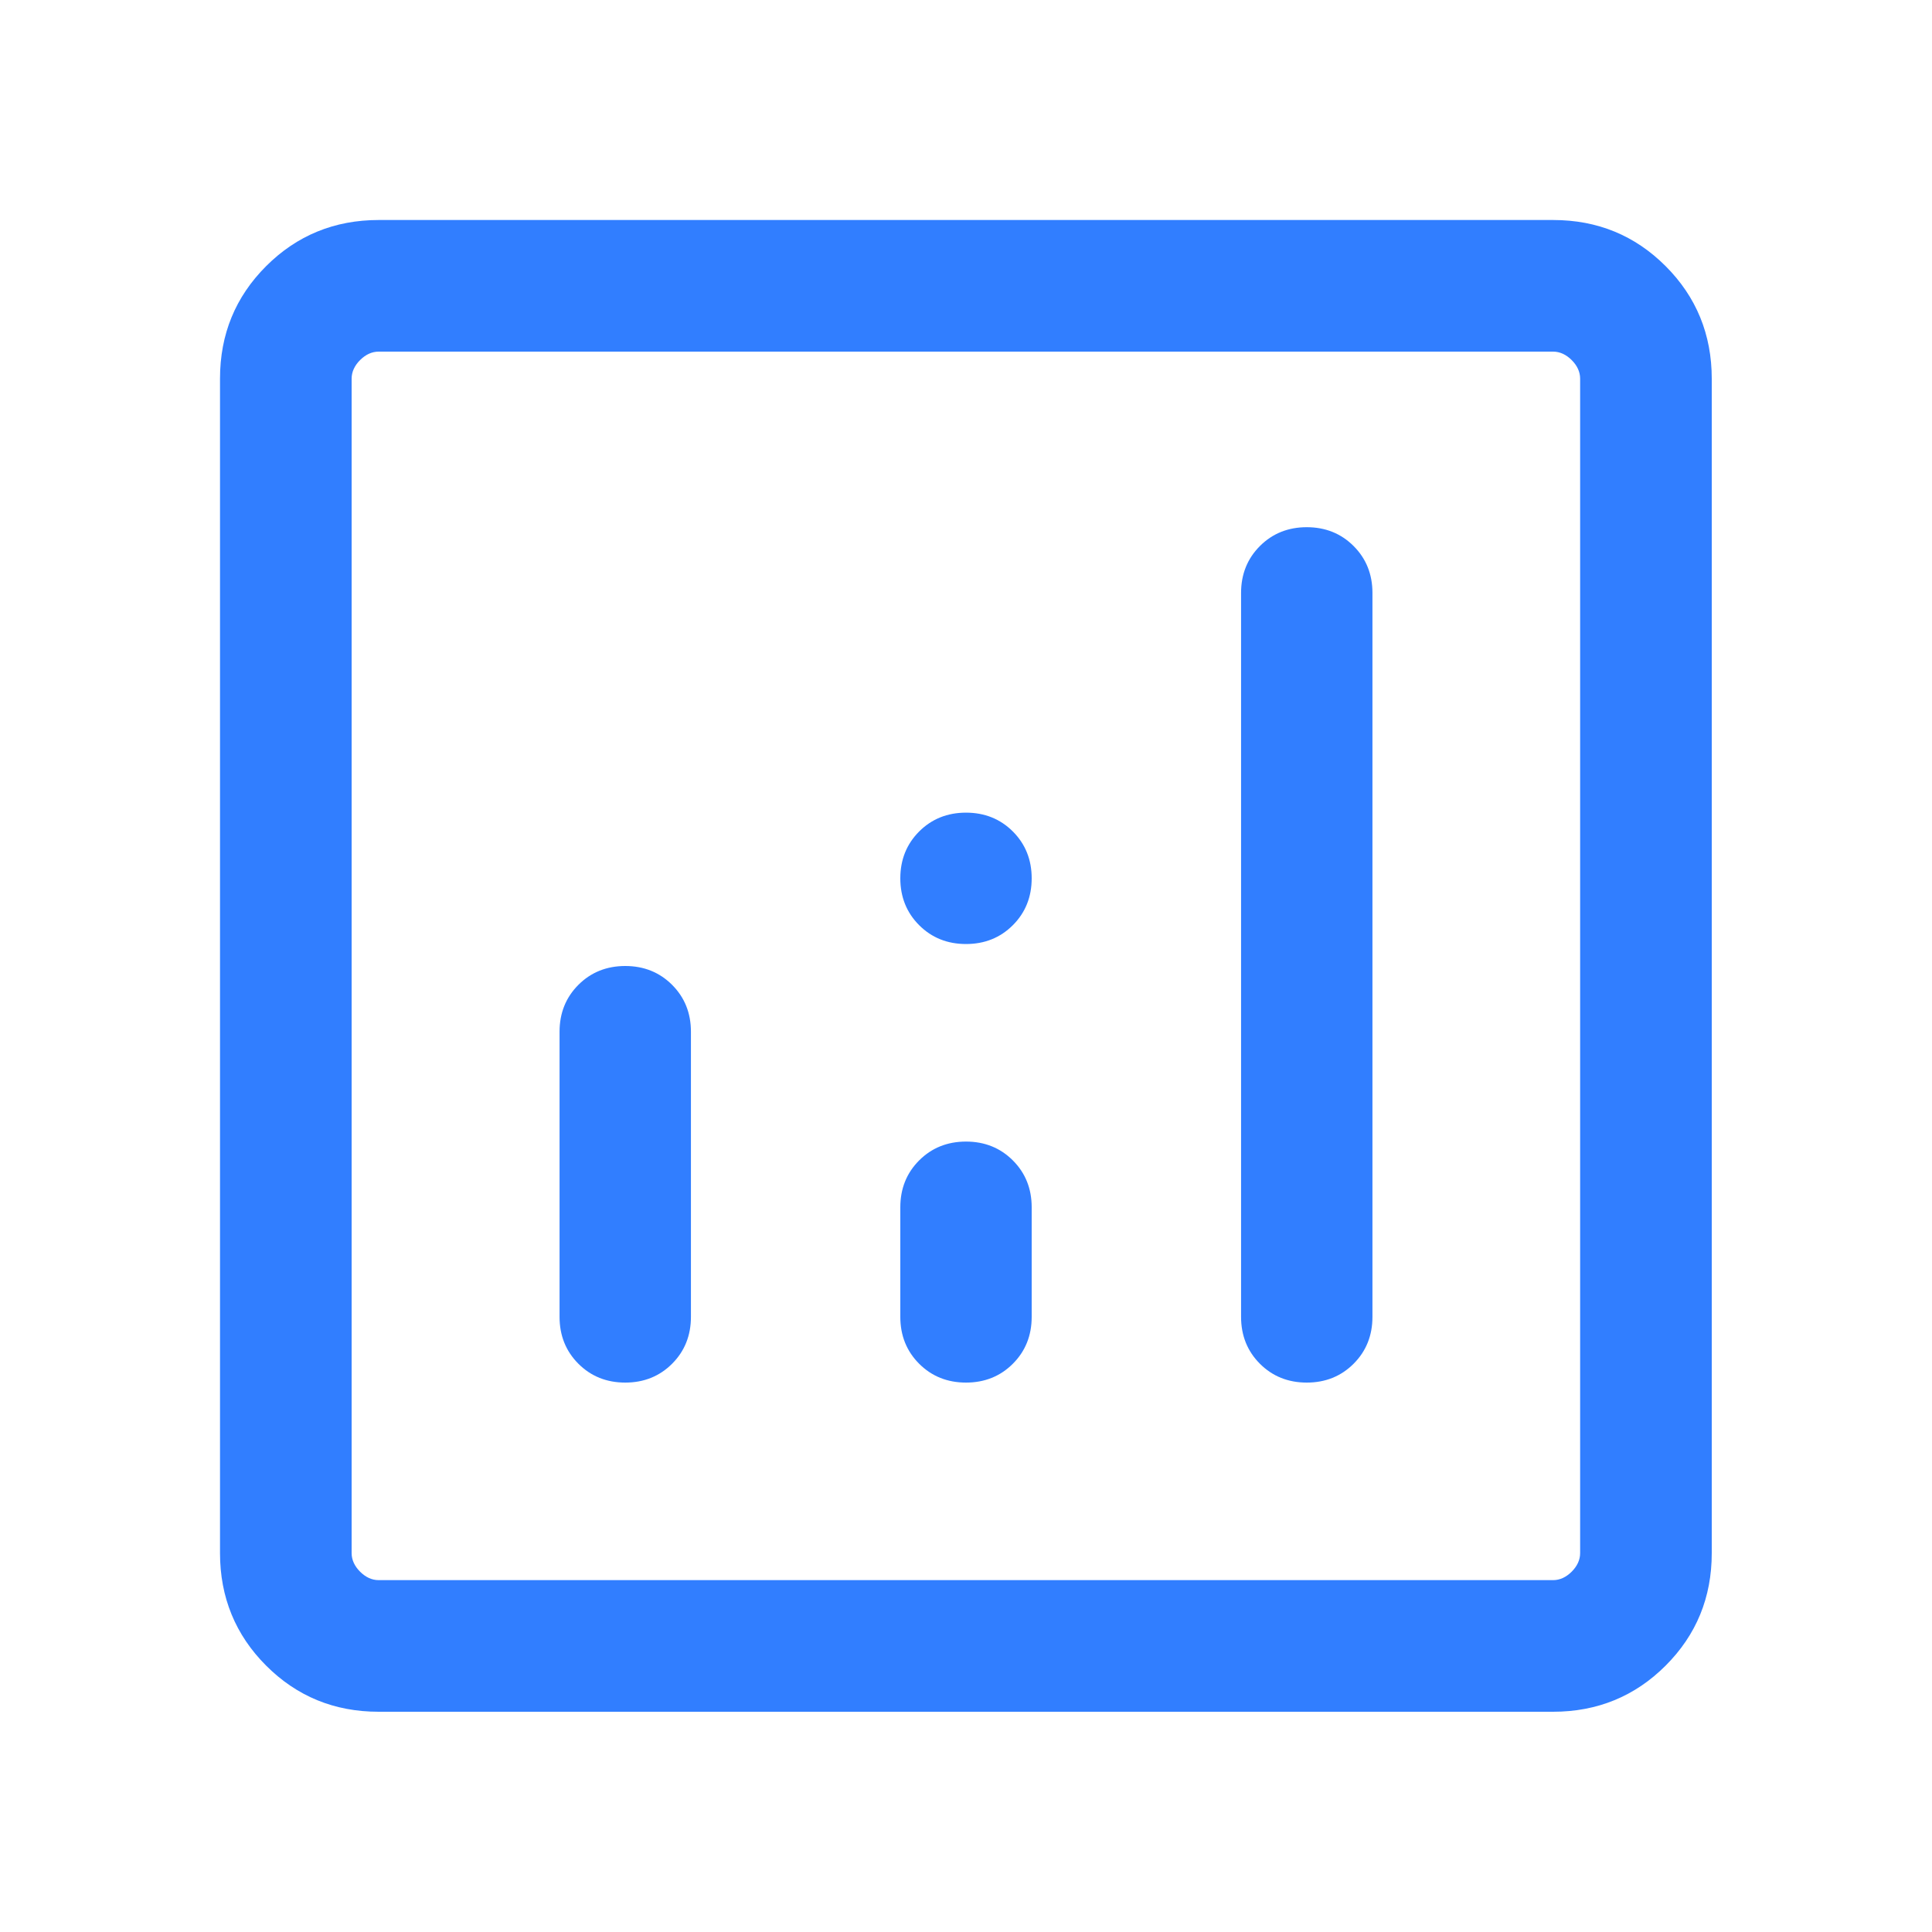<?xml version="1.0" encoding="UTF-8"?><svg id="Layer_1" xmlns="http://www.w3.org/2000/svg" viewBox="0 0 80 80"><defs><style>.cls-1{fill:#317eff;}</style></defs><path class="cls-1" d="M25.89,40c-.77,0-1.42.26-1.94.78s-.78,1.17-.78,1.94v11.81c0,.77.26,1.42.78,1.94.52.52,1.17.78,1.94.78s1.42-.26,1.94-.78.78-1.17.78-1.94v-11.81c0-.77-.26-1.42-.78-1.94-.52-.52-1.17-.78-1.94-.78ZM54.11,21.83c-.77,0-1.42.26-1.94.78s-.78,1.17-.78,1.94v29.98c0,.77.26,1.42.78,1.94.52.52,1.17.78,1.94.78s1.42-.26,1.94-.78c.52-.52.78-1.17.78-1.94v-29.98c0-.77-.26-1.42-.78-1.94s-1.17-.78-1.94-.78ZM40,47.27c-.77,0-1.42.26-1.94.78-.52.52-.78,1.17-.78,1.94v4.54c0,.77.26,1.42.78,1.94.52.52,1.17.78,1.94.78s1.42-.26,1.94-.78c.52-.52.78-1.17.78-1.94v-4.54c0-.77-.26-1.42-.78-1.94-.52-.52-1.17-.78-1.94-.78ZM15.68,70.88c-1.84,0-3.39-.64-4.66-1.91s-1.91-2.83-1.91-4.66V15.68c0-1.84.64-3.39,1.91-4.66s2.83-1.91,4.66-1.91h48.63c1.84,0,3.39.64,4.66,1.91s1.91,2.83,1.91,4.66v48.63c0,1.84-.64,3.39-1.91,4.66s-2.83,1.91-4.66,1.91H15.68ZM15.68,65.43h48.63c.28,0,.54-.12.77-.35.23-.23.35-.49.35-.77V15.68c0-.28-.12-.54-.35-.77-.23-.23-.49-.35-.77-.35H15.68c-.28,0-.54.12-.77.35-.23.23-.35.49-.35.77v48.63c0,.28.12.54.35.77.23.23.49.35.77.35ZM14.57,14.57v50.87V14.57ZM40,39.09c.77,0,1.42-.26,1.94-.78.52-.52.78-1.17.78-1.94s-.26-1.42-.78-1.94c-.52-.52-1.17-.78-1.94-.78s-1.42.26-1.94.78c-.52.52-.78,1.17-.78,1.94s.26,1.42.78,1.94c.52.52,1.17.78,1.94.78Z"/></svg>